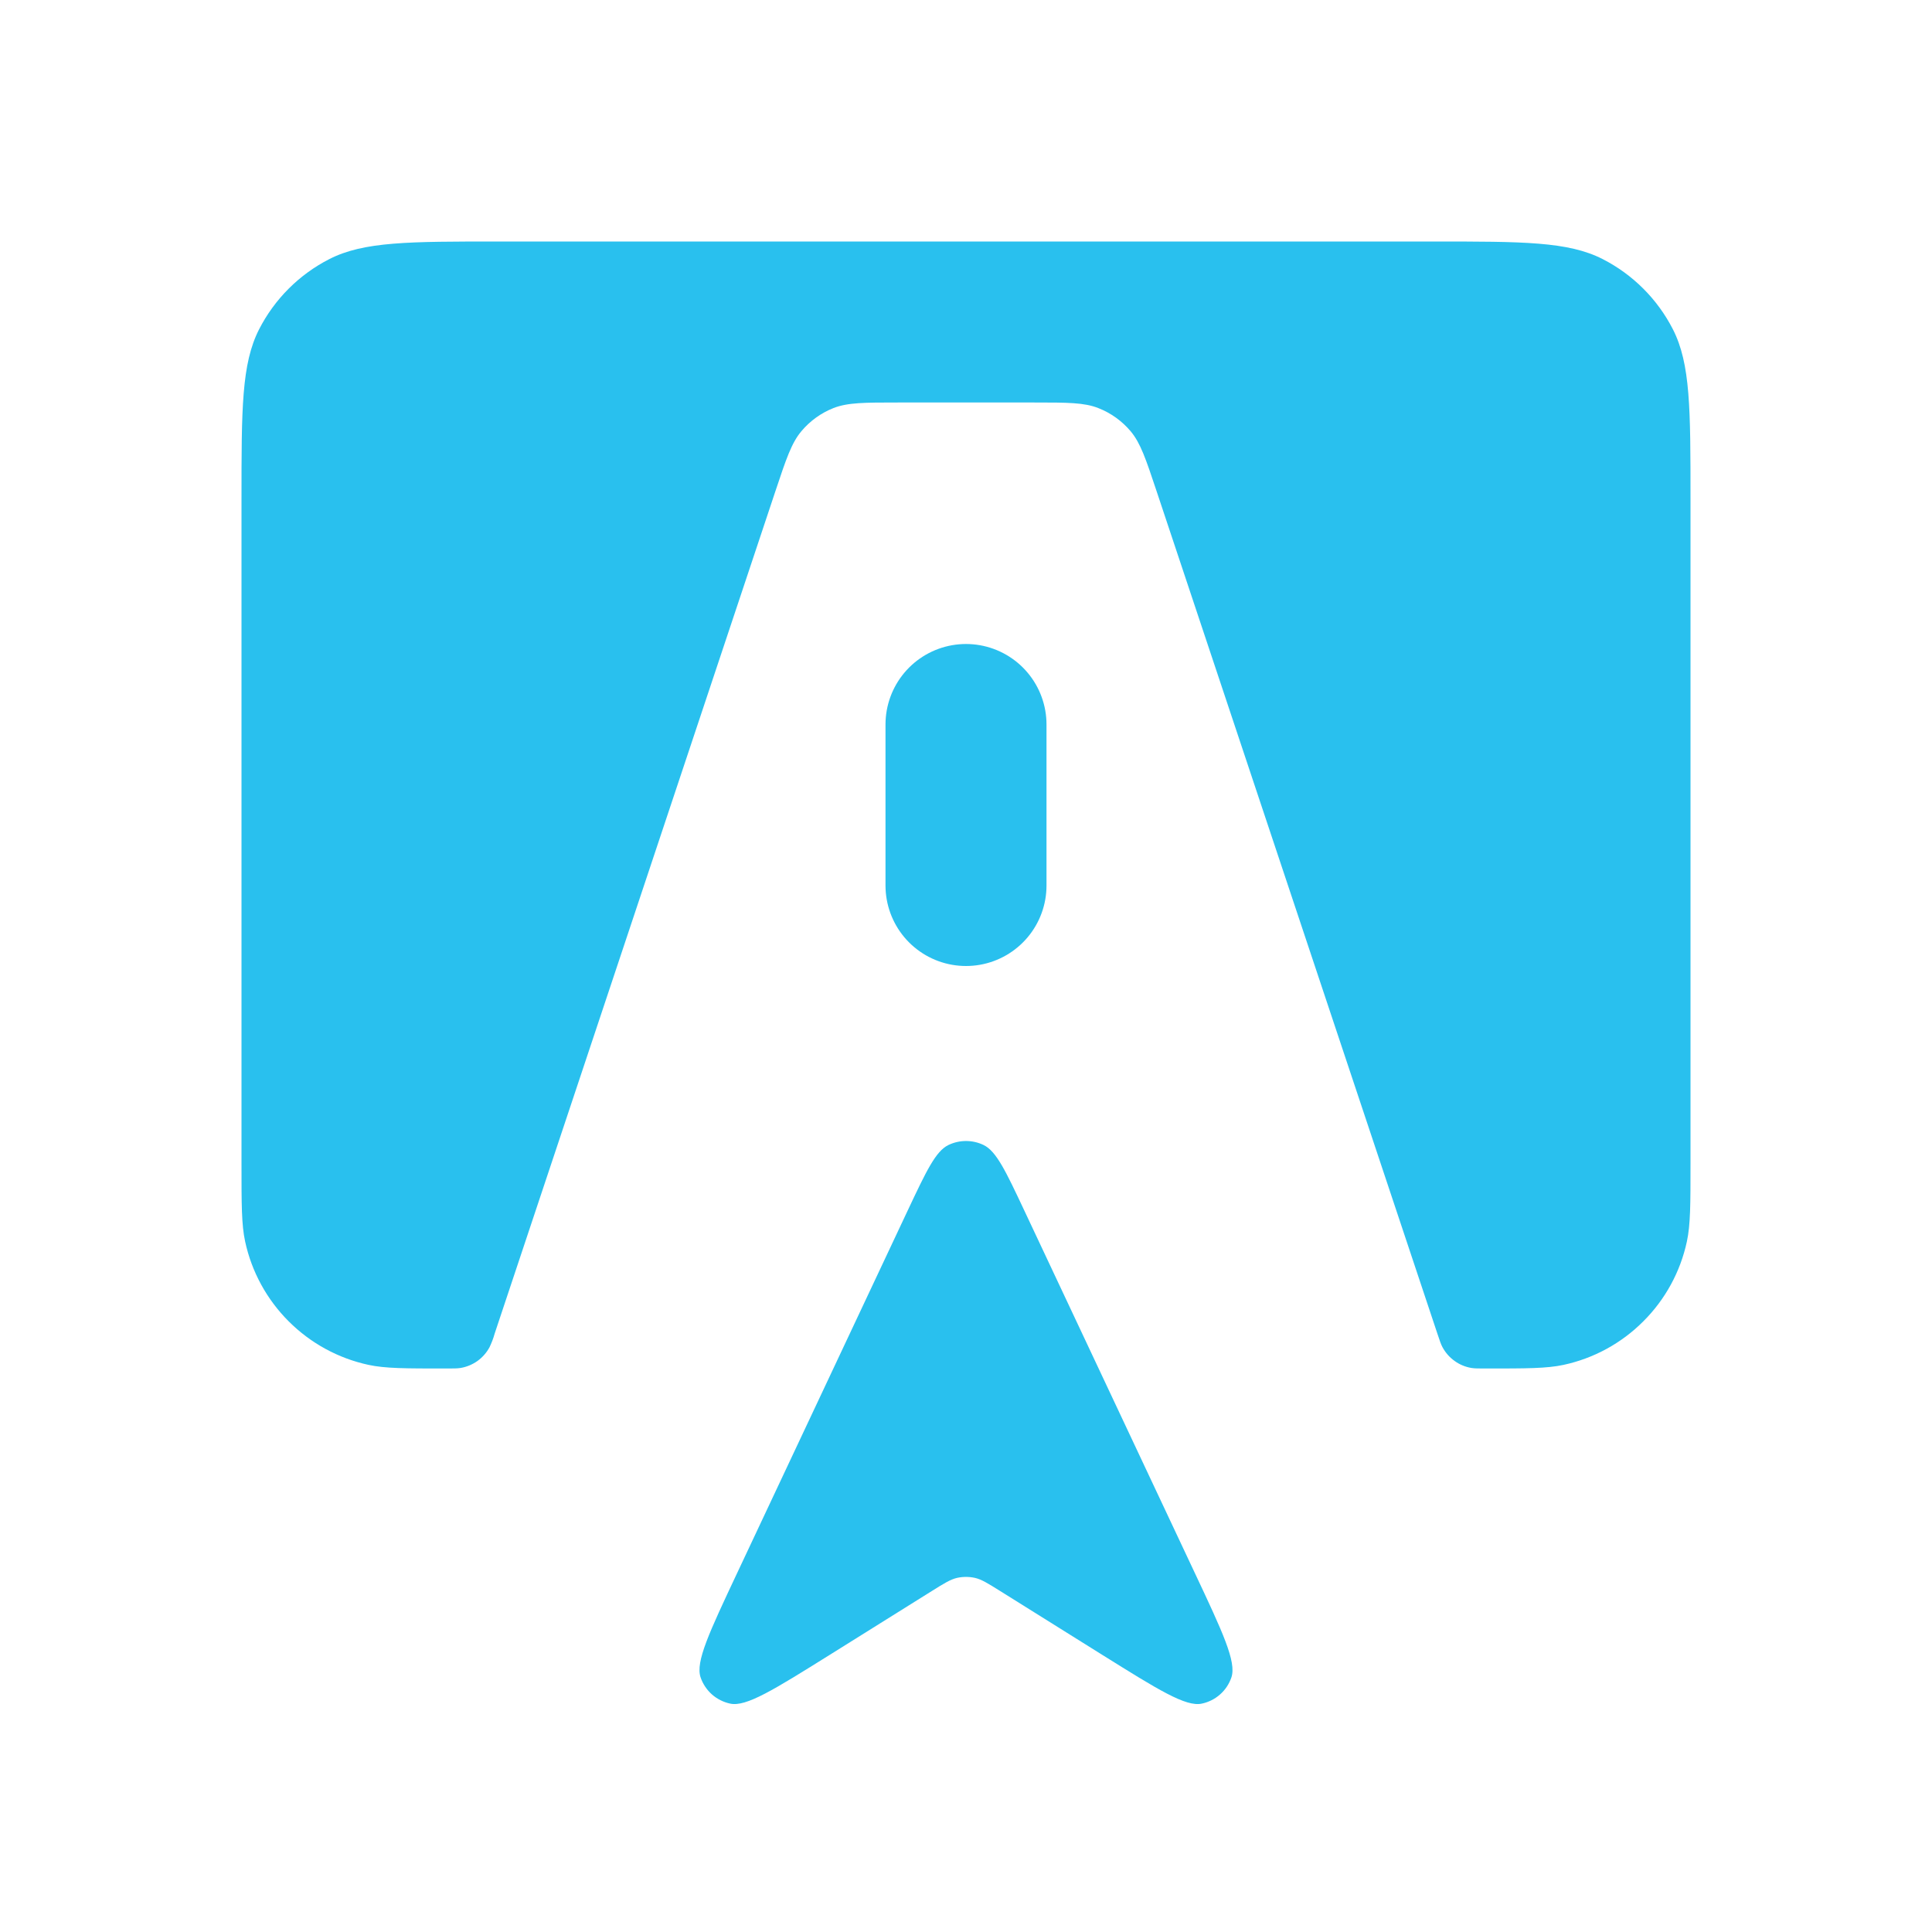 <?xml version="1.0" encoding="UTF-8"?> <svg xmlns="http://www.w3.org/2000/svg" width="24" height="24" viewBox="0 0 24 24" fill="none"><path d="M9.158 19.539L11.276 15.037C11.507 14.547 11.623 14.301 11.781 14.224C11.85 14.191 11.924 14.174 12 14.174C12.076 14.174 12.151 14.191 12.219 14.224C12.377 14.301 12.493 14.546 12.724 15.037L14.842 19.539C15.189 20.276 15.362 20.645 15.297 20.837C15.269 20.919 15.221 20.992 15.156 21.049C15.092 21.106 15.014 21.145 14.929 21.163C14.731 21.206 14.386 20.99 13.694 20.558L12.424 19.764C12.27 19.668 12.194 19.62 12.111 19.601C12.038 19.585 11.962 19.585 11.889 19.601C11.807 19.62 11.729 19.668 11.576 19.764L10.306 20.558C9.614 20.99 9.269 21.206 9.071 21.163C8.987 21.145 8.909 21.106 8.844 21.049C8.78 20.992 8.731 20.919 8.703 20.837C8.637 20.645 8.811 20.277 9.158 19.539Z" fill="#29C0EE"></path><path d="M12 11V9" stroke="#29C0EE" stroke-width="2" stroke-linecap="round"></path><path d="M17.8 3H6.2C5.08 3 4.52 3 4.092 3.218C3.716 3.41 3.41 3.716 3.218 4.092C3 4.52 3 5.08 3 6.2V14.458C3 14.962 3 15.214 3.045 15.422C3.126 15.798 3.314 16.142 3.586 16.414C3.858 16.686 4.202 16.874 4.578 16.955C4.786 17 5.038 17 5.542 17C5.635 17 5.682 17 5.724 16.993C5.799 16.98 5.87 16.95 5.932 16.906C5.994 16.861 6.045 16.803 6.081 16.736C6.107 16.681 6.129 16.625 6.145 16.566L9.635 6.094C9.766 5.701 9.832 5.504 9.954 5.358C10.061 5.23 10.199 5.13 10.354 5.069C10.531 5 10.739 5 11.154 5H12.847C13.262 5 13.469 5 13.645 5.07C13.801 5.131 13.938 5.23 14.046 5.358C14.168 5.504 14.234 5.701 14.365 6.094L17.855 16.565C17.885 16.655 17.899 16.698 17.919 16.735C17.955 16.802 18.006 16.861 18.068 16.905C18.129 16.95 18.201 16.98 18.276 16.993C18.318 17 18.365 17 18.458 17C18.962 17 19.214 17 19.423 16.955C19.799 16.874 20.143 16.686 20.414 16.414C20.686 16.143 20.874 15.799 20.955 15.423C21 15.213 21 14.962 21 14.458V6.2C21 5.08 21 4.52 20.782 4.092C20.59 3.716 20.284 3.41 19.908 3.218C19.48 3 18.92 3 17.8 3Z" fill="#29C0EE"></path></svg> 